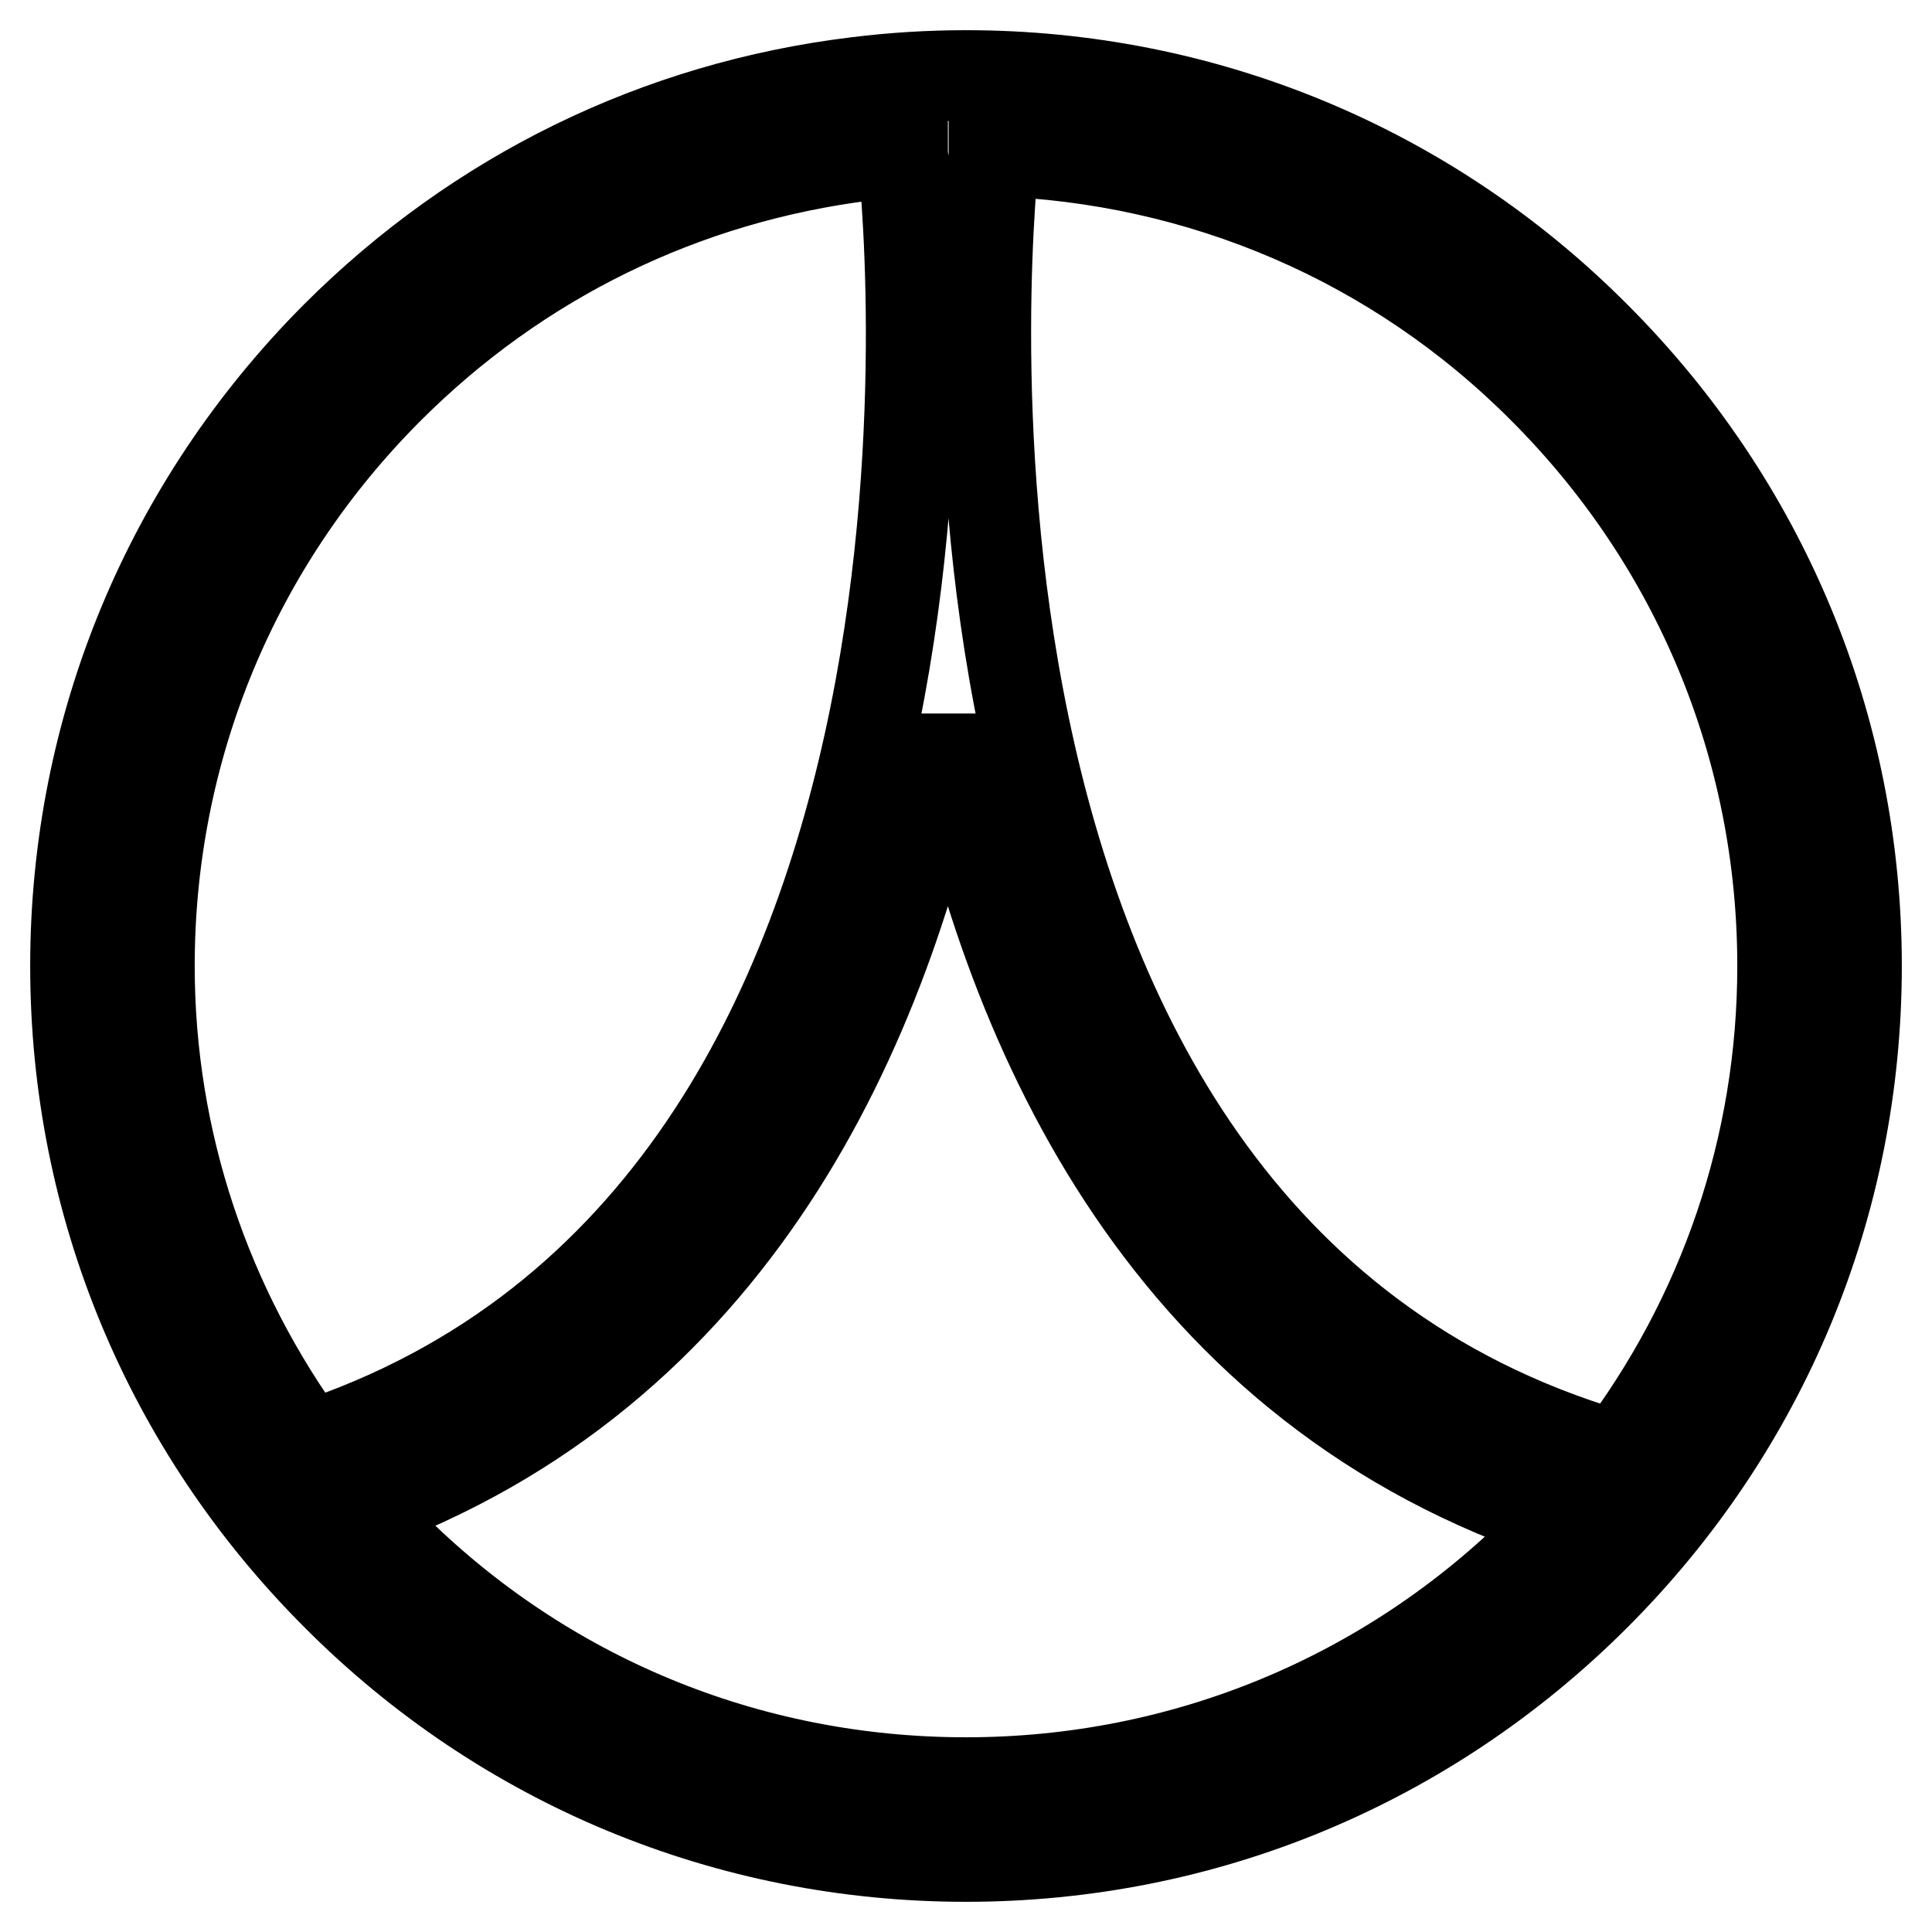 <?xml version="1.0" encoding="utf-8"?>
<!-- Svg Vector Icons : http://www.onlinewebfonts.com/icon -->
<!DOCTYPE svg PUBLIC "-//W3C//DTD SVG 1.1//EN" "http://www.w3.org/Graphics/SVG/1.1/DTD/svg11.dtd">
<svg version="1.1" xmlns="http://www.w3.org/2000/svg" xmlns:xlink="http://www.w3.org/1999/xlink" x="0px" y="0px" viewBox="0 0 256 256" enable-background="new 0 0 256 256" xml:space="preserve">
<g><g><path stroke-width="12" fill-opacity="0" stroke="#000000"  d="M211.4,44.6C189.2,22.3,159.5,10,128,10c-4.8,0-9.7,0.3-14.5,0.9c-26.3,3.2-50.2,14.9-69,33.7C22.3,66.9,10,96.5,10,128c0,31.5,12.3,61.1,34.6,83.4C66.8,233.7,96.5,246,128,246c31.5,0,61.1-12.3,83.4-34.6c22.3-22.3,34.6-51.9,34.6-83.4C246,96.5,233.7,66.9,211.4,44.6z M236.2,128c0,23.9-7.8,46.5-22,65.2c-0.3-0.1-0.5-0.3-0.8-0.5c-98.1-29.1-81.8-170.8-81.7-172.2c0-0.2,0-0.3,0-0.5c27.5,0.9,53.3,11.9,72.8,31.5C224.9,71.9,236.2,99.1,236.2,128z M51.5,51.5c17.2-17.2,39.1-27.9,63.2-30.9c1.6-0.2,3.3-0.3,4.9-0.5c0,0.1,0,0.2,0,0.3c0.2,1.4,16.2,140.3-78.8,171.3c-13.5-18.4-21-40.5-21-63.7C19.8,99.1,31.1,71.9,51.5,51.5z M128,236.2c-28.9,0-56.1-11.2-76.5-31.7c-1.5-1.5-2.8-3.1-4.2-4.6c49.8-18,70.3-63.4,78.3-104.2c8.2,41.8,29.5,88.4,81.9,105.5c-1,1.1-2,2.3-3.1,3.4C184.1,224.9,156.9,236.2,128,236.2z"/></g></g>
</svg>